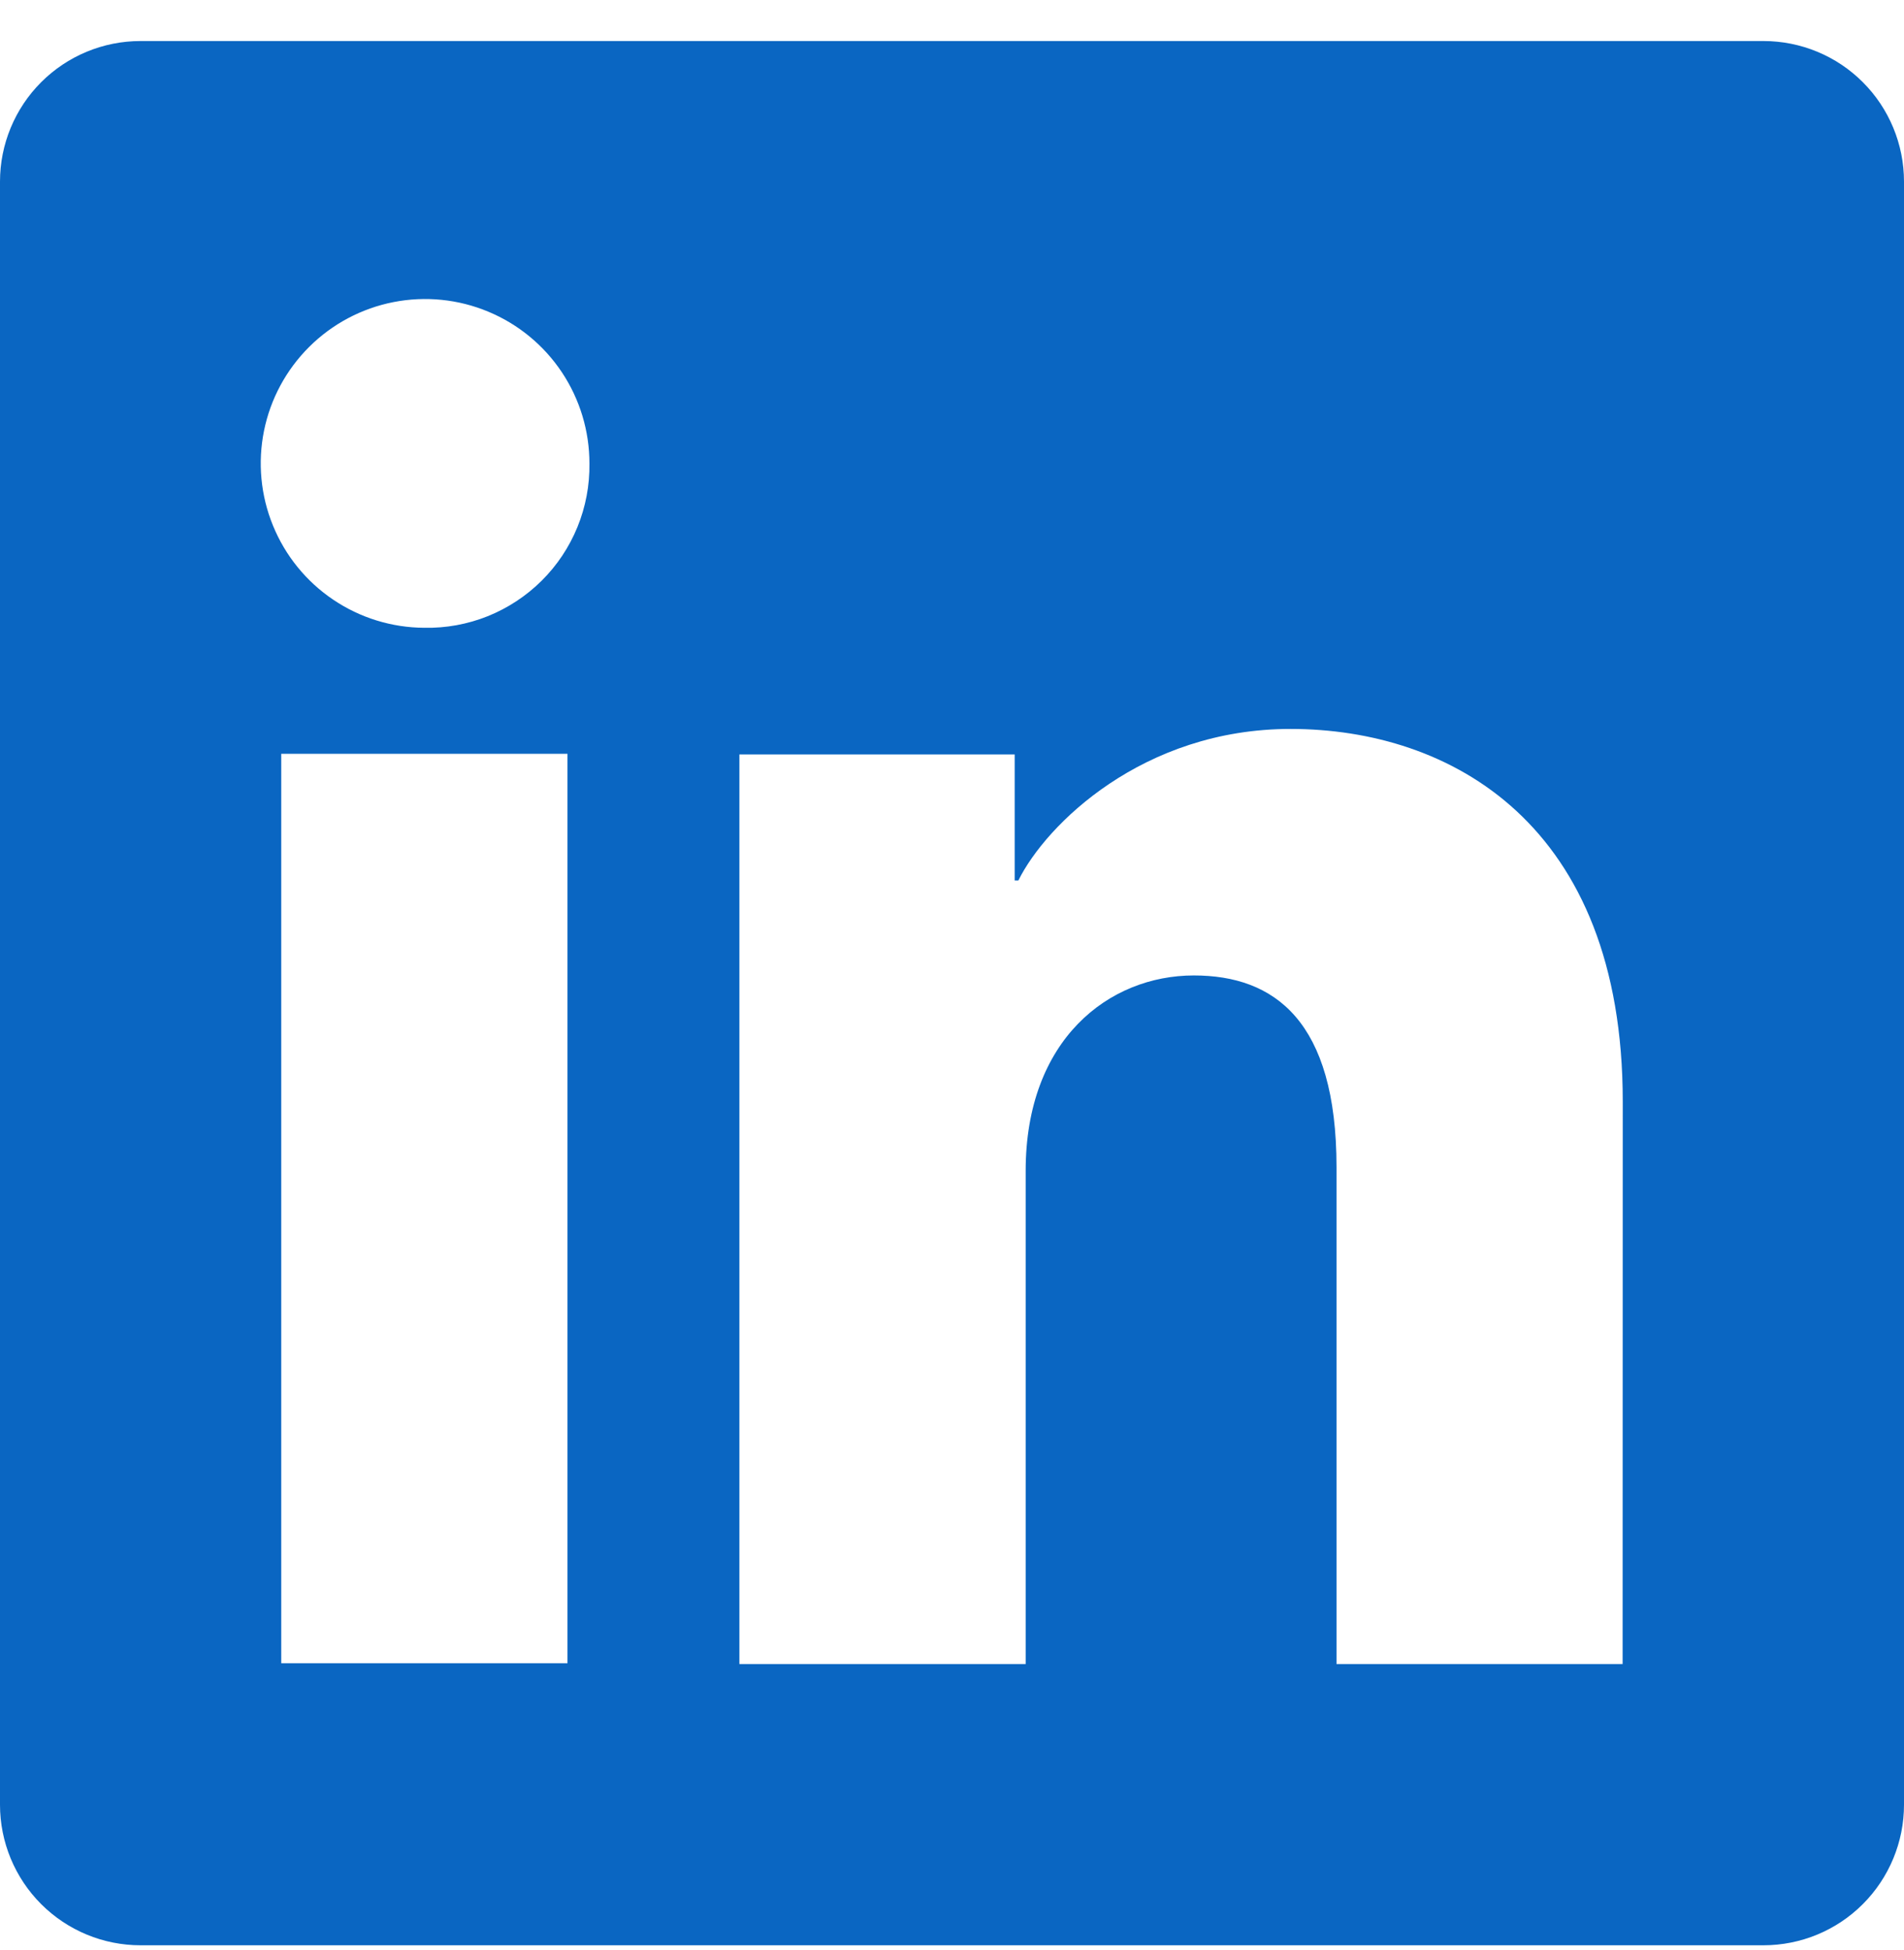 <svg xmlns="http://www.w3.org/2000/svg" width="42" height="43" viewBox="0 0 42 43" fill="none"><g clip-path="url(#clip0_4863_20994)"><path d="M38.9 0.905H3.1C2.278 0.905 1.49 1.231 0.908 1.813C0.327 2.394 0 3.183 0 4.005V39.804C0 40.626 0.327 41.415 0.908 41.996C1.49 42.578 2.278 42.904 3.1 42.904H38.9C39.722 42.904 40.511 42.578 41.092 41.996C41.673 41.415 42 40.626 42 39.804V4.005C42 3.183 41.673 2.394 41.092 1.813C40.511 1.231 39.722 0.905 38.9 0.905ZM12.518 36.683H6.204V16.625H12.518V36.683ZM9.357 13.846C8.64 13.842 7.941 13.626 7.348 13.225C6.754 12.824 6.293 12.256 6.022 11.593C5.75 10.93 5.682 10.202 5.824 9.5C5.966 8.798 6.314 8.154 6.822 7.649C7.33 7.144 7.976 6.801 8.679 6.663C9.382 6.525 10.11 6.598 10.771 6.874C11.432 7.149 11.997 7.614 12.394 8.21C12.791 8.807 13.003 9.507 13.002 10.223C13.009 10.703 12.919 11.179 12.738 11.623C12.557 12.067 12.289 12.47 11.948 12.808C11.608 13.146 11.203 13.412 10.758 13.591C10.313 13.769 9.836 13.856 9.357 13.846ZM35.793 36.701H29.482V25.743C29.482 22.511 28.108 21.514 26.335 21.514C24.462 21.514 22.625 22.925 22.625 25.825V36.701H16.31V16.64H22.383V19.419H22.464C23.074 18.186 25.209 16.077 28.467 16.077C31.99 16.077 35.796 18.168 35.796 24.293L35.793 36.701Z" fill="#0A66C2"></path></g><defs><clipPath id="clip0_4863_20994"><rect width="42" height="42" fill="white" transform="translate(0 0.905)"></rect></clipPath></defs></svg>